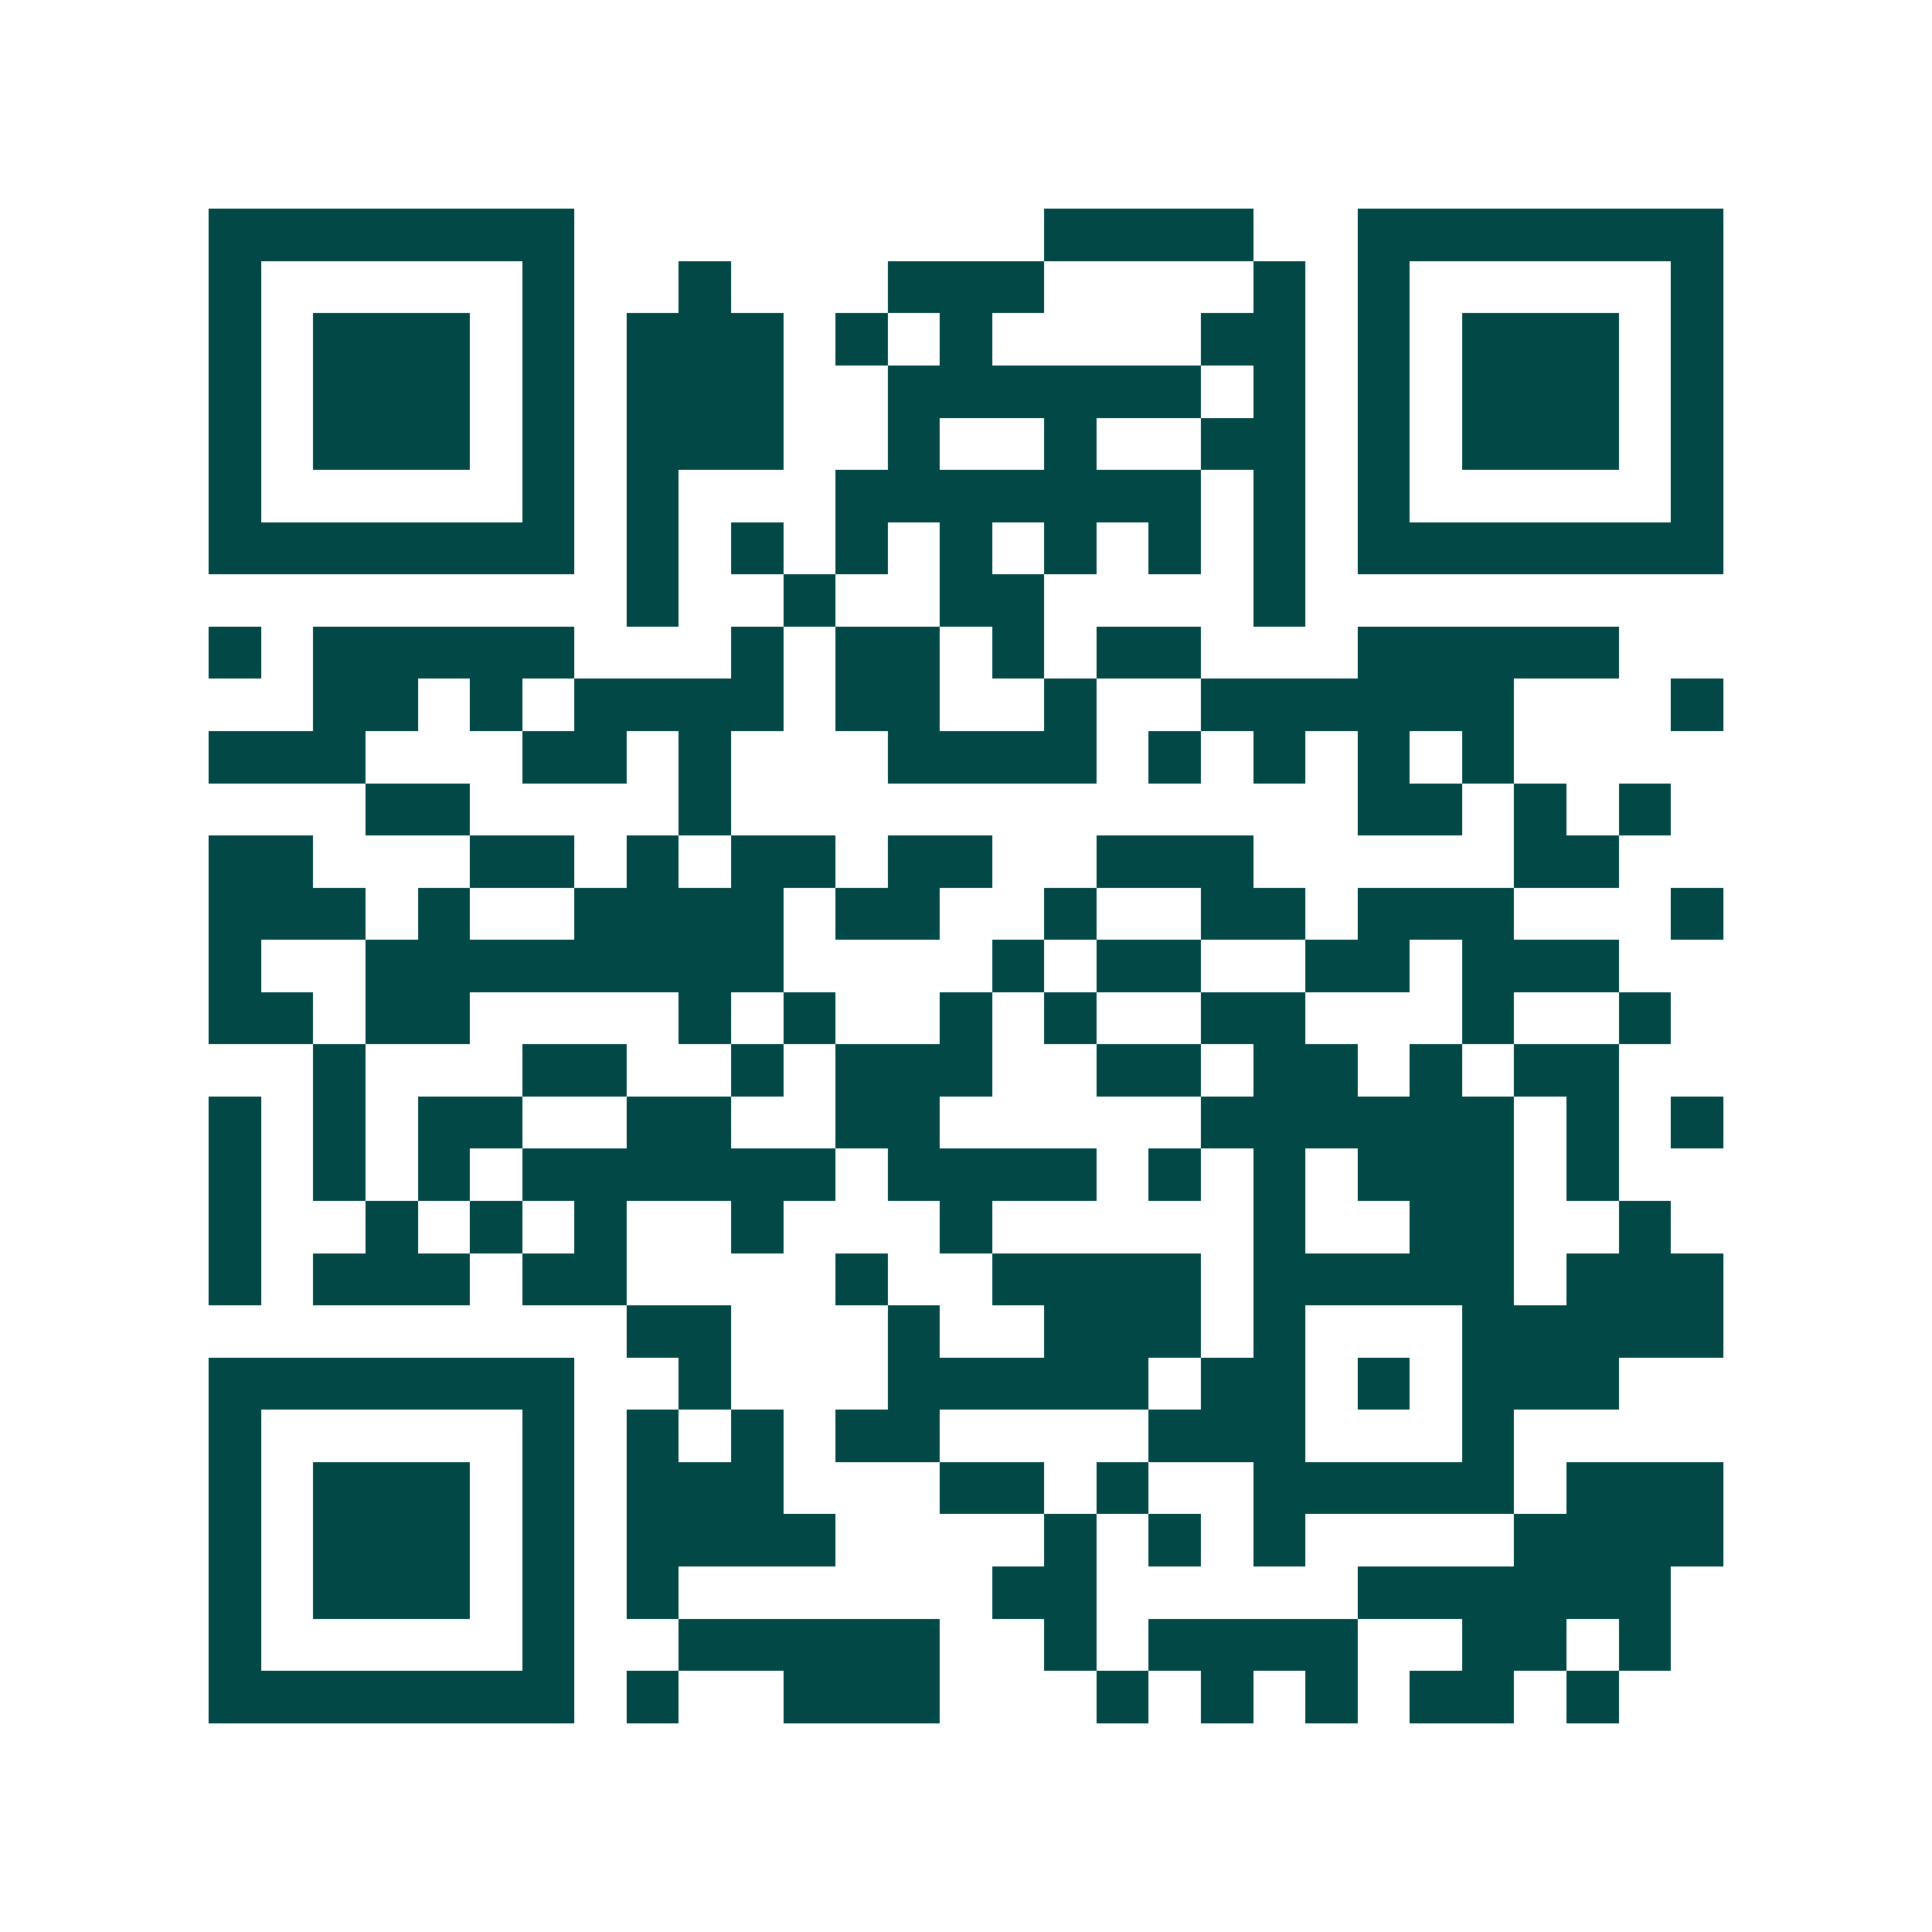 <svg xmlns="http://www.w3.org/2000/svg" width="200" height="200" viewBox="0 0 37 37" shape-rendering="crispEdges"><path fill="#ffffff" d="M0 0h37v37H0z"/><path stroke="#014847" d="M4 4.5h7m9 0h4m2 0h7M4 5.5h1m5 0h1m2 0h1m3 0h3m4 0h1m1 0h1m5 0h1M4 6.5h1m1 0h3m1 0h1m1 0h3m1 0h1m1 0h1m4 0h2m1 0h1m1 0h3m1 0h1M4 7.5h1m1 0h3m1 0h1m1 0h3m2 0h6m1 0h1m1 0h1m1 0h3m1 0h1M4 8.5h1m1 0h3m1 0h1m1 0h3m2 0h1m2 0h1m2 0h2m1 0h1m1 0h3m1 0h1M4 9.5h1m5 0h1m1 0h1m3 0h7m1 0h1m1 0h1m5 0h1M4 10.5h7m1 0h1m1 0h1m1 0h1m1 0h1m1 0h1m1 0h1m1 0h1m1 0h7M12 11.5h1m2 0h1m2 0h2m4 0h1M4 12.5h1m1 0h5m3 0h1m1 0h2m1 0h1m1 0h2m3 0h5M6 13.5h2m1 0h1m1 0h4m1 0h2m2 0h1m2 0h6m3 0h1M4 14.5h3m3 0h2m1 0h1m3 0h4m1 0h1m1 0h1m1 0h1m1 0h1M7 15.5h2m4 0h1m12 0h2m1 0h1m1 0h1M4 16.5h2m3 0h2m1 0h1m1 0h2m1 0h2m2 0h3m5 0h2M4 17.5h3m1 0h1m2 0h4m1 0h2m2 0h1m2 0h2m1 0h3m3 0h1M4 18.5h1m2 0h8m4 0h1m1 0h2m2 0h2m1 0h3M4 19.5h2m1 0h2m4 0h1m1 0h1m2 0h1m1 0h1m2 0h2m3 0h1m2 0h1M6 20.5h1m3 0h2m2 0h1m1 0h3m2 0h2m1 0h2m1 0h1m1 0h2M4 21.5h1m1 0h1m1 0h2m2 0h2m2 0h2m5 0h6m1 0h1m1 0h1M4 22.5h1m1 0h1m1 0h1m1 0h6m1 0h4m1 0h1m1 0h1m1 0h3m1 0h1M4 23.5h1m2 0h1m1 0h1m1 0h1m2 0h1m3 0h1m5 0h1m2 0h2m2 0h1M4 24.5h1m1 0h3m1 0h2m4 0h1m2 0h4m1 0h5m1 0h3M12 25.5h2m3 0h1m2 0h3m1 0h1m3 0h5M4 26.5h7m2 0h1m3 0h5m1 0h2m1 0h1m1 0h3M4 27.5h1m5 0h1m1 0h1m1 0h1m1 0h2m4 0h3m3 0h1M4 28.5h1m1 0h3m1 0h1m1 0h3m3 0h2m1 0h1m2 0h5m1 0h3M4 29.5h1m1 0h3m1 0h1m1 0h4m4 0h1m1 0h1m1 0h1m4 0h4M4 30.5h1m1 0h3m1 0h1m1 0h1m6 0h2m5 0h6M4 31.5h1m5 0h1m2 0h5m2 0h1m1 0h4m2 0h2m1 0h1M4 32.5h7m1 0h1m2 0h3m3 0h1m1 0h1m1 0h1m1 0h2m1 0h1"/></svg>
